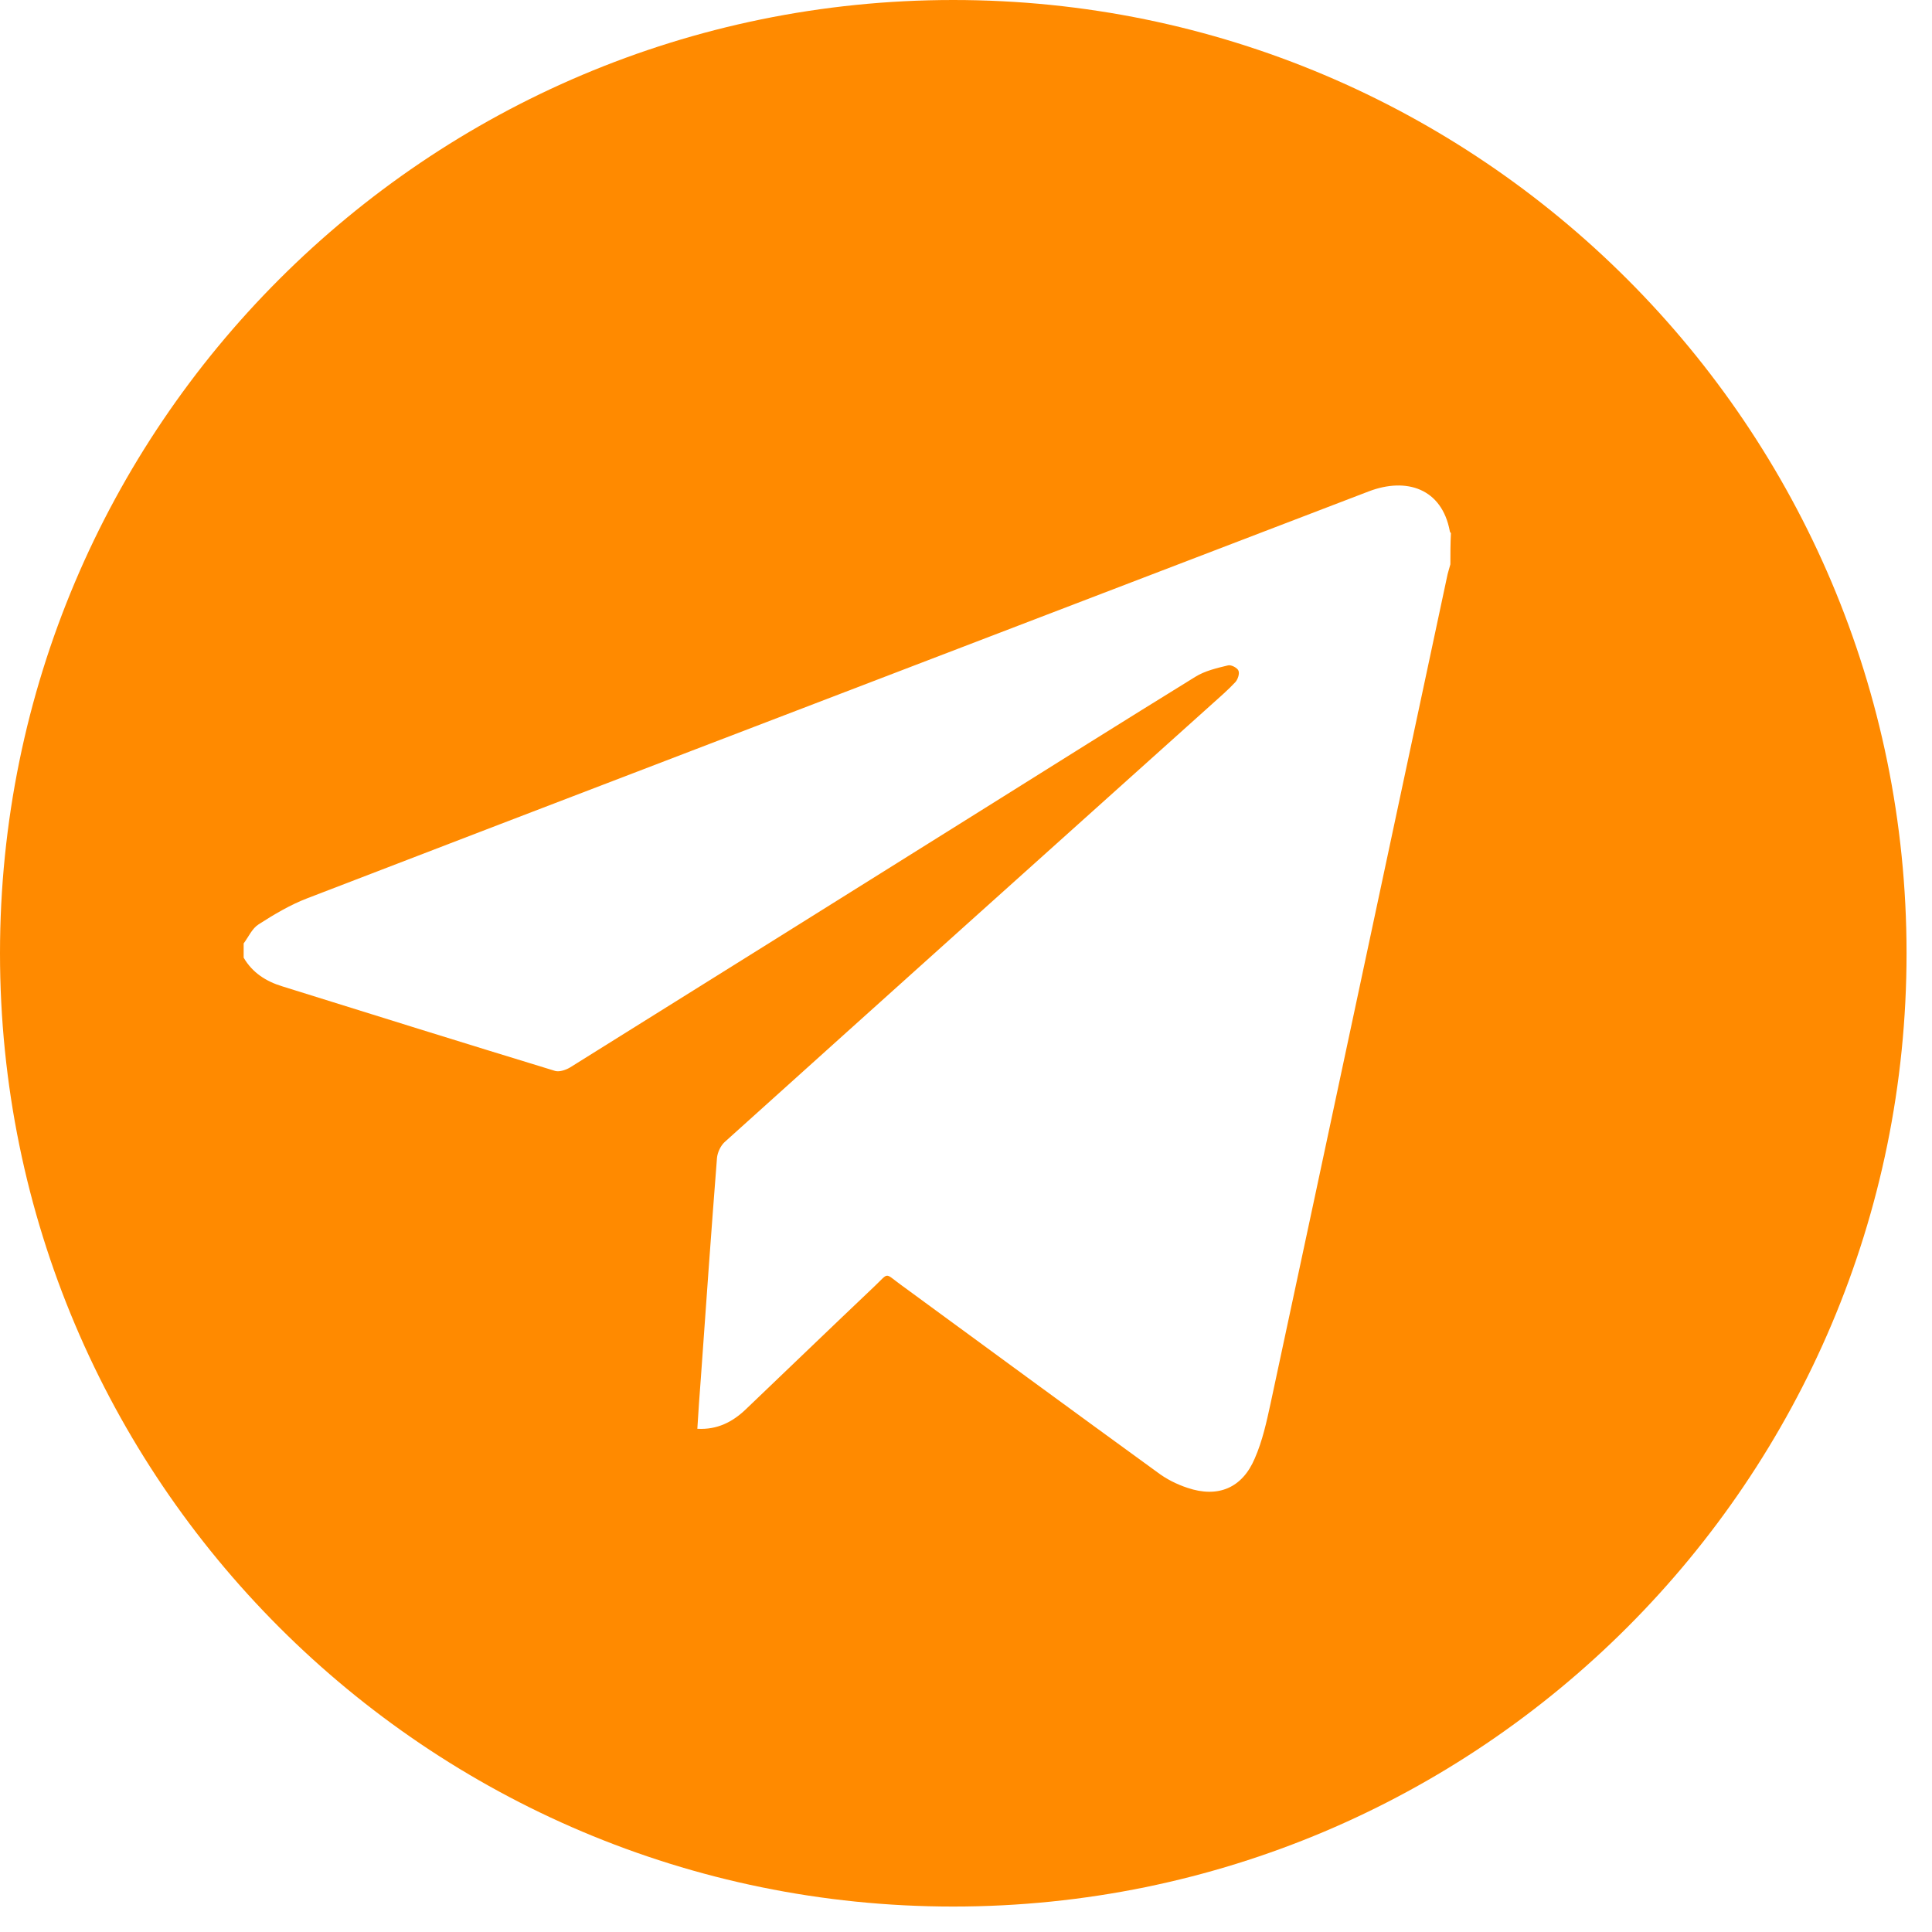 <svg width="35" height="35" viewBox="0 0 35 35" fill="none" xmlns="http://www.w3.org/2000/svg">
<path d="M17.269 0C7.734 0 0 7.734 0 17.269C0 26.805 7.734 34.539 17.269 34.539C26.805 34.539 34.539 26.805 34.539 17.269C34.539 7.734 26.805 0 17.269 0ZM26.275 10.223C26.255 10.302 26.226 10.381 26.211 10.466C25.147 15.448 24.088 20.436 23.019 25.419C22.945 25.76 22.871 26.102 22.732 26.419C22.505 26.958 22.064 27.141 21.51 26.953C21.317 26.889 21.129 26.795 20.966 26.671C19.412 25.543 17.863 24.405 16.314 23.271C16.017 23.054 16.111 23.049 15.839 23.306C15.057 24.048 14.286 24.791 13.509 25.533C13.271 25.76 12.994 25.904 12.633 25.884C12.653 25.567 12.672 25.266 12.697 24.959C12.791 23.633 12.885 22.302 12.989 20.976C12.999 20.877 13.053 20.758 13.128 20.689C16.067 18.041 19.016 15.394 21.96 12.752C22.104 12.623 22.247 12.499 22.381 12.356C22.425 12.306 22.46 12.202 22.435 12.148C22.415 12.098 22.302 12.039 22.247 12.054C22.044 12.103 21.827 12.153 21.653 12.262C20.347 13.068 19.046 13.885 17.744 14.701C15.27 16.25 12.801 17.794 10.327 19.338C10.253 19.382 10.139 19.422 10.06 19.402C8.407 18.897 6.759 18.383 5.112 17.868C4.82 17.779 4.572 17.621 4.414 17.349C4.414 17.264 4.414 17.175 4.414 17.091C4.503 16.972 4.567 16.819 4.686 16.745C4.963 16.567 5.255 16.393 5.562 16.275C10.203 14.488 14.845 12.717 19.486 10.936C21.258 10.258 23.029 9.58 24.796 8.902C25.483 8.64 26.122 8.852 26.265 9.624C26.265 9.639 26.28 9.649 26.285 9.659C26.275 9.852 26.275 10.035 26.275 10.223Z" fill="#FF8A00"/>
</svg>
